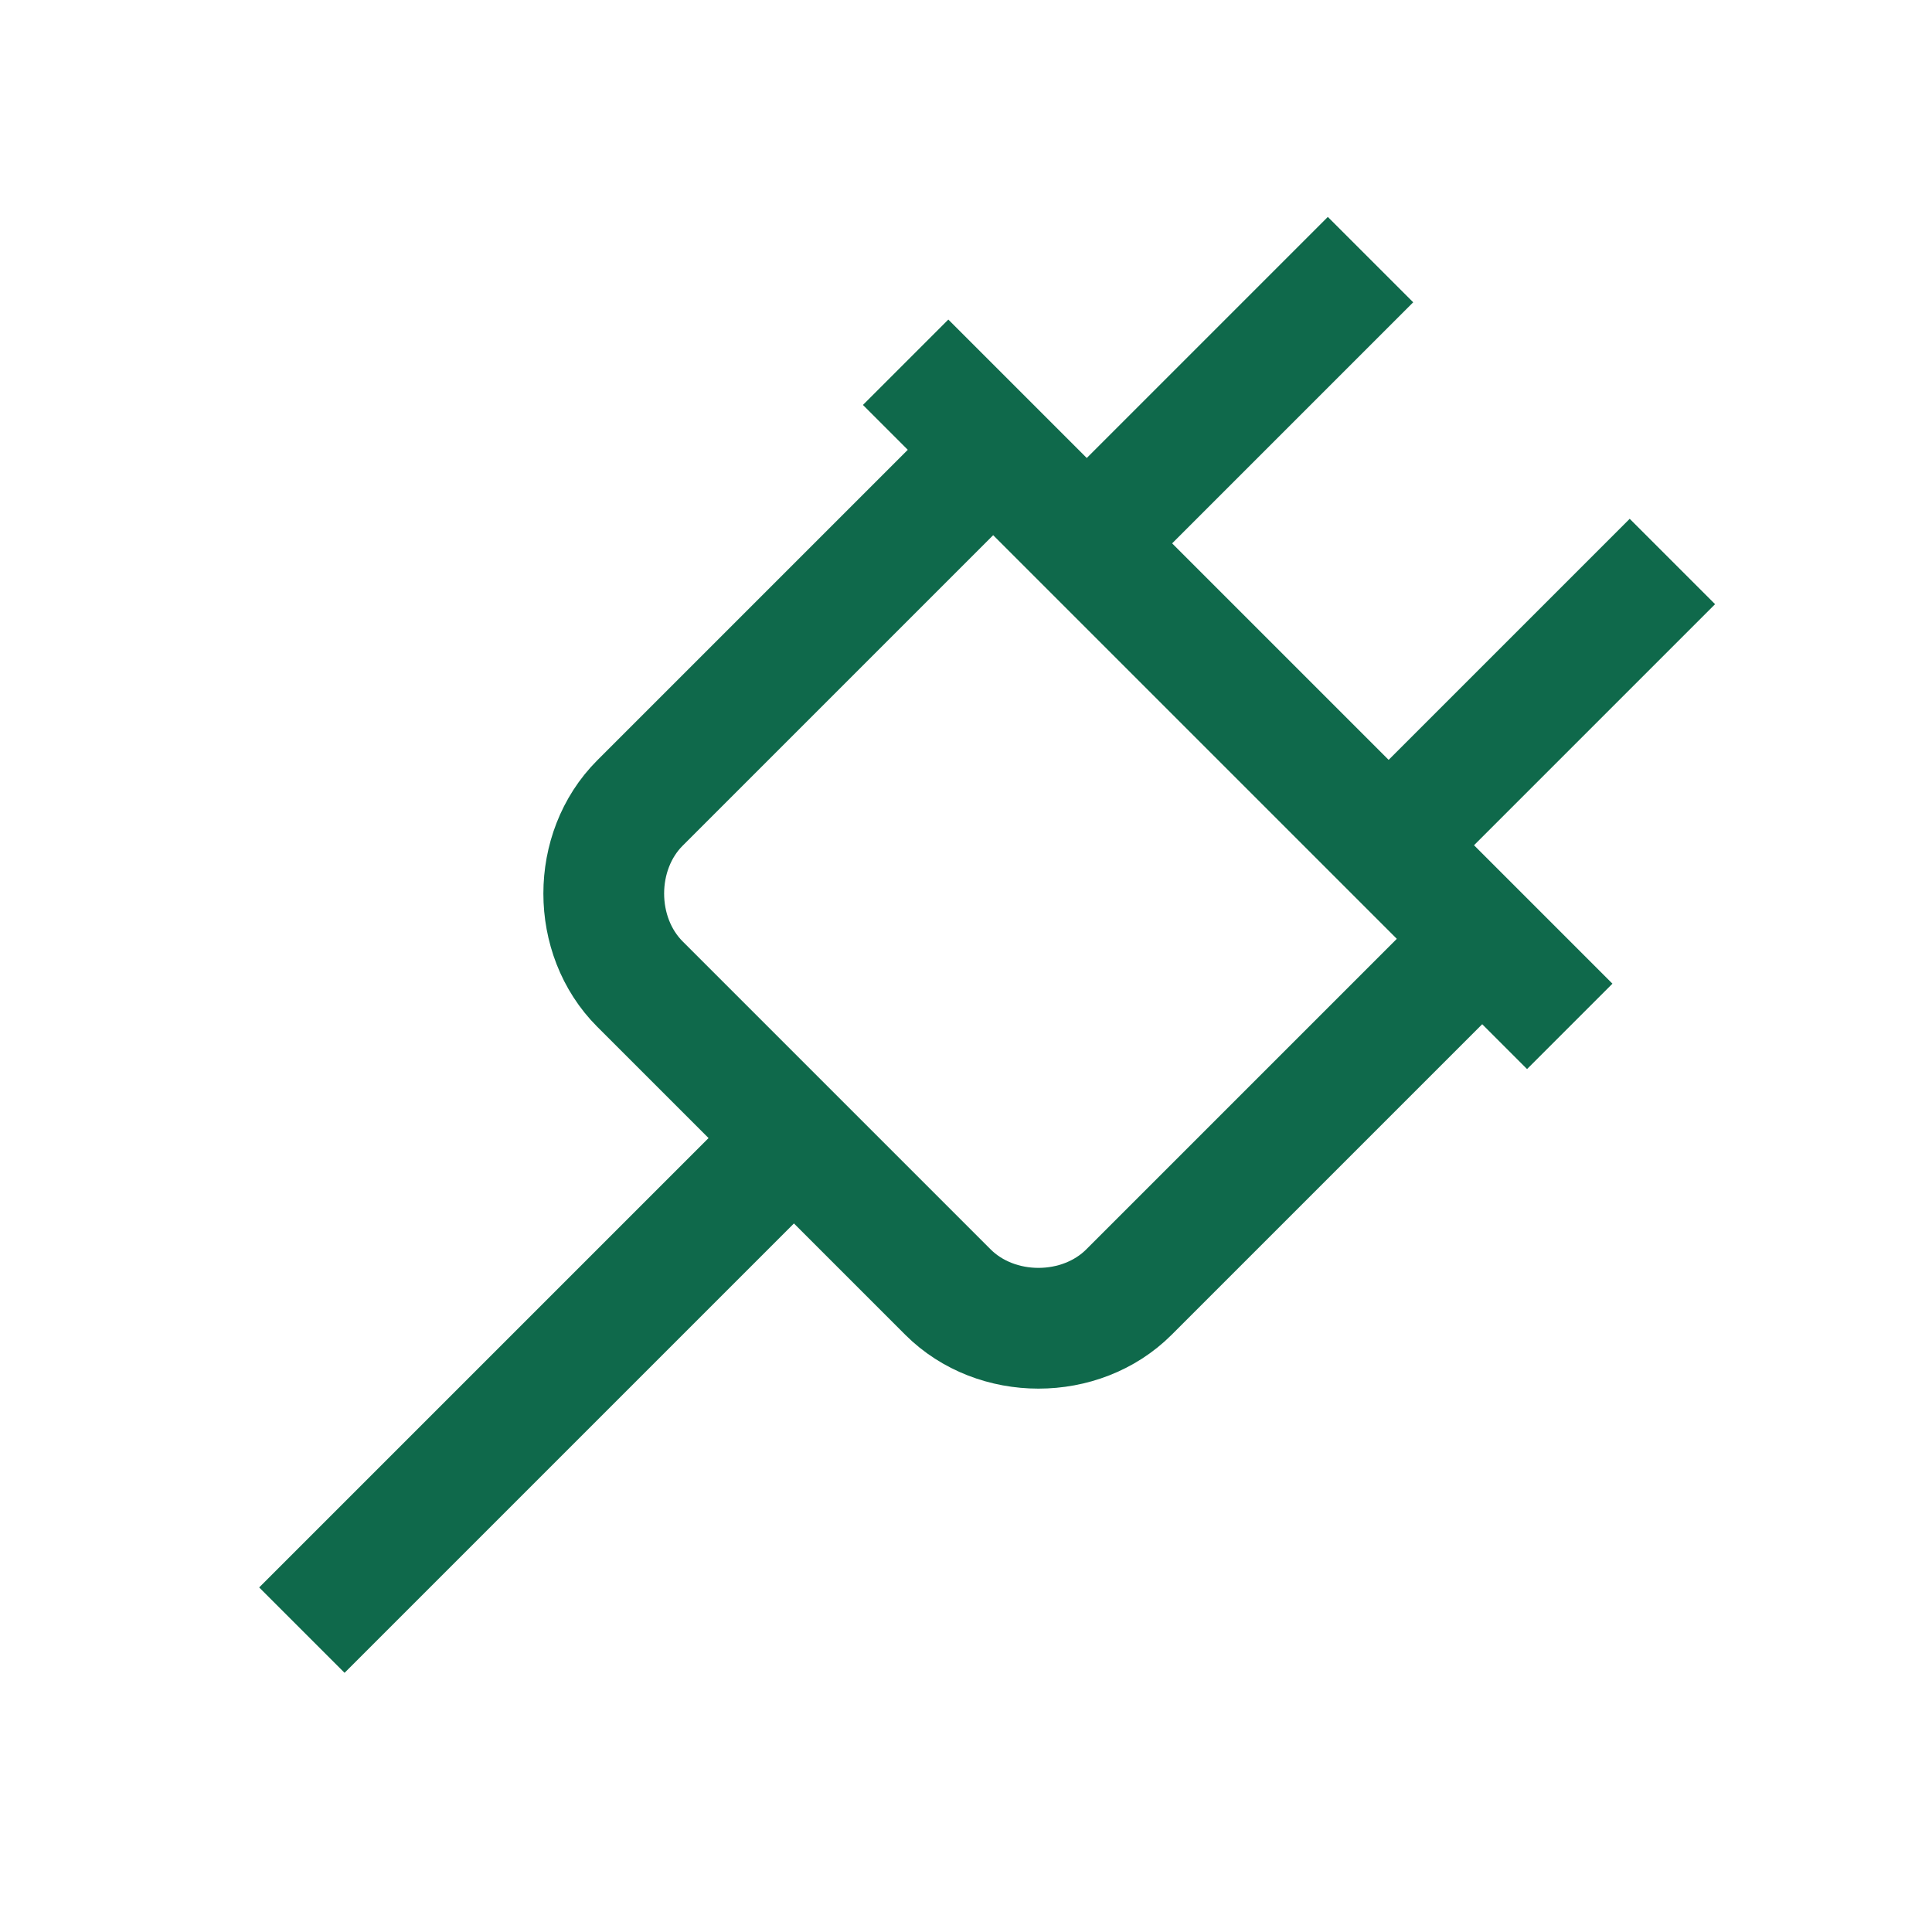 <?xml version="1.0" encoding="utf-8"?>

<!-- Uploaded to: SVG Repo, www.svgrepo.com, Generator: SVG Repo Mixer Tools -->
<svg version="1.1" id="Layer_1" xmlns="http://www.w3.org/2000/svg" xmlns:xlink="http://www.w3.org/1999/xlink" 
	 viewBox="0 0 32 32" enable-background="new 0 0 32 32" xml:space="preserve">
<line fill="none" stroke="#0F694B" stroke-width="2" stroke-miterlimit="10" x1="15" y1="6" x2="26" y2="17"/>
<path fill="none" stroke="#0F694B" stroke-width="2" stroke-miterlimit="10" d="M24,16.1l-5.3,5.3c-0.8,0.8-2.2,0.8-3,0l-5.1-5.1
	c-0.8-0.8-0.8-2.2,0-3L15.9,8"/>
<line fill="none" stroke="#0F694B" stroke-width="2" stroke-miterlimit="10" x1="13.2" y1="18.8" x2="5" y2="27"/>
<line fill="none" stroke="#0F694B" stroke-width="2" stroke-miterlimit="10" x1="27.7" y1="9.3" x2="23.3" y2="13.7"/>
<line fill="none" stroke="#0F694B" stroke-width="2" stroke-miterlimit="10" x1="22.7" y1="4.3" x2="18.3" y2="8.7"/>
</svg>
